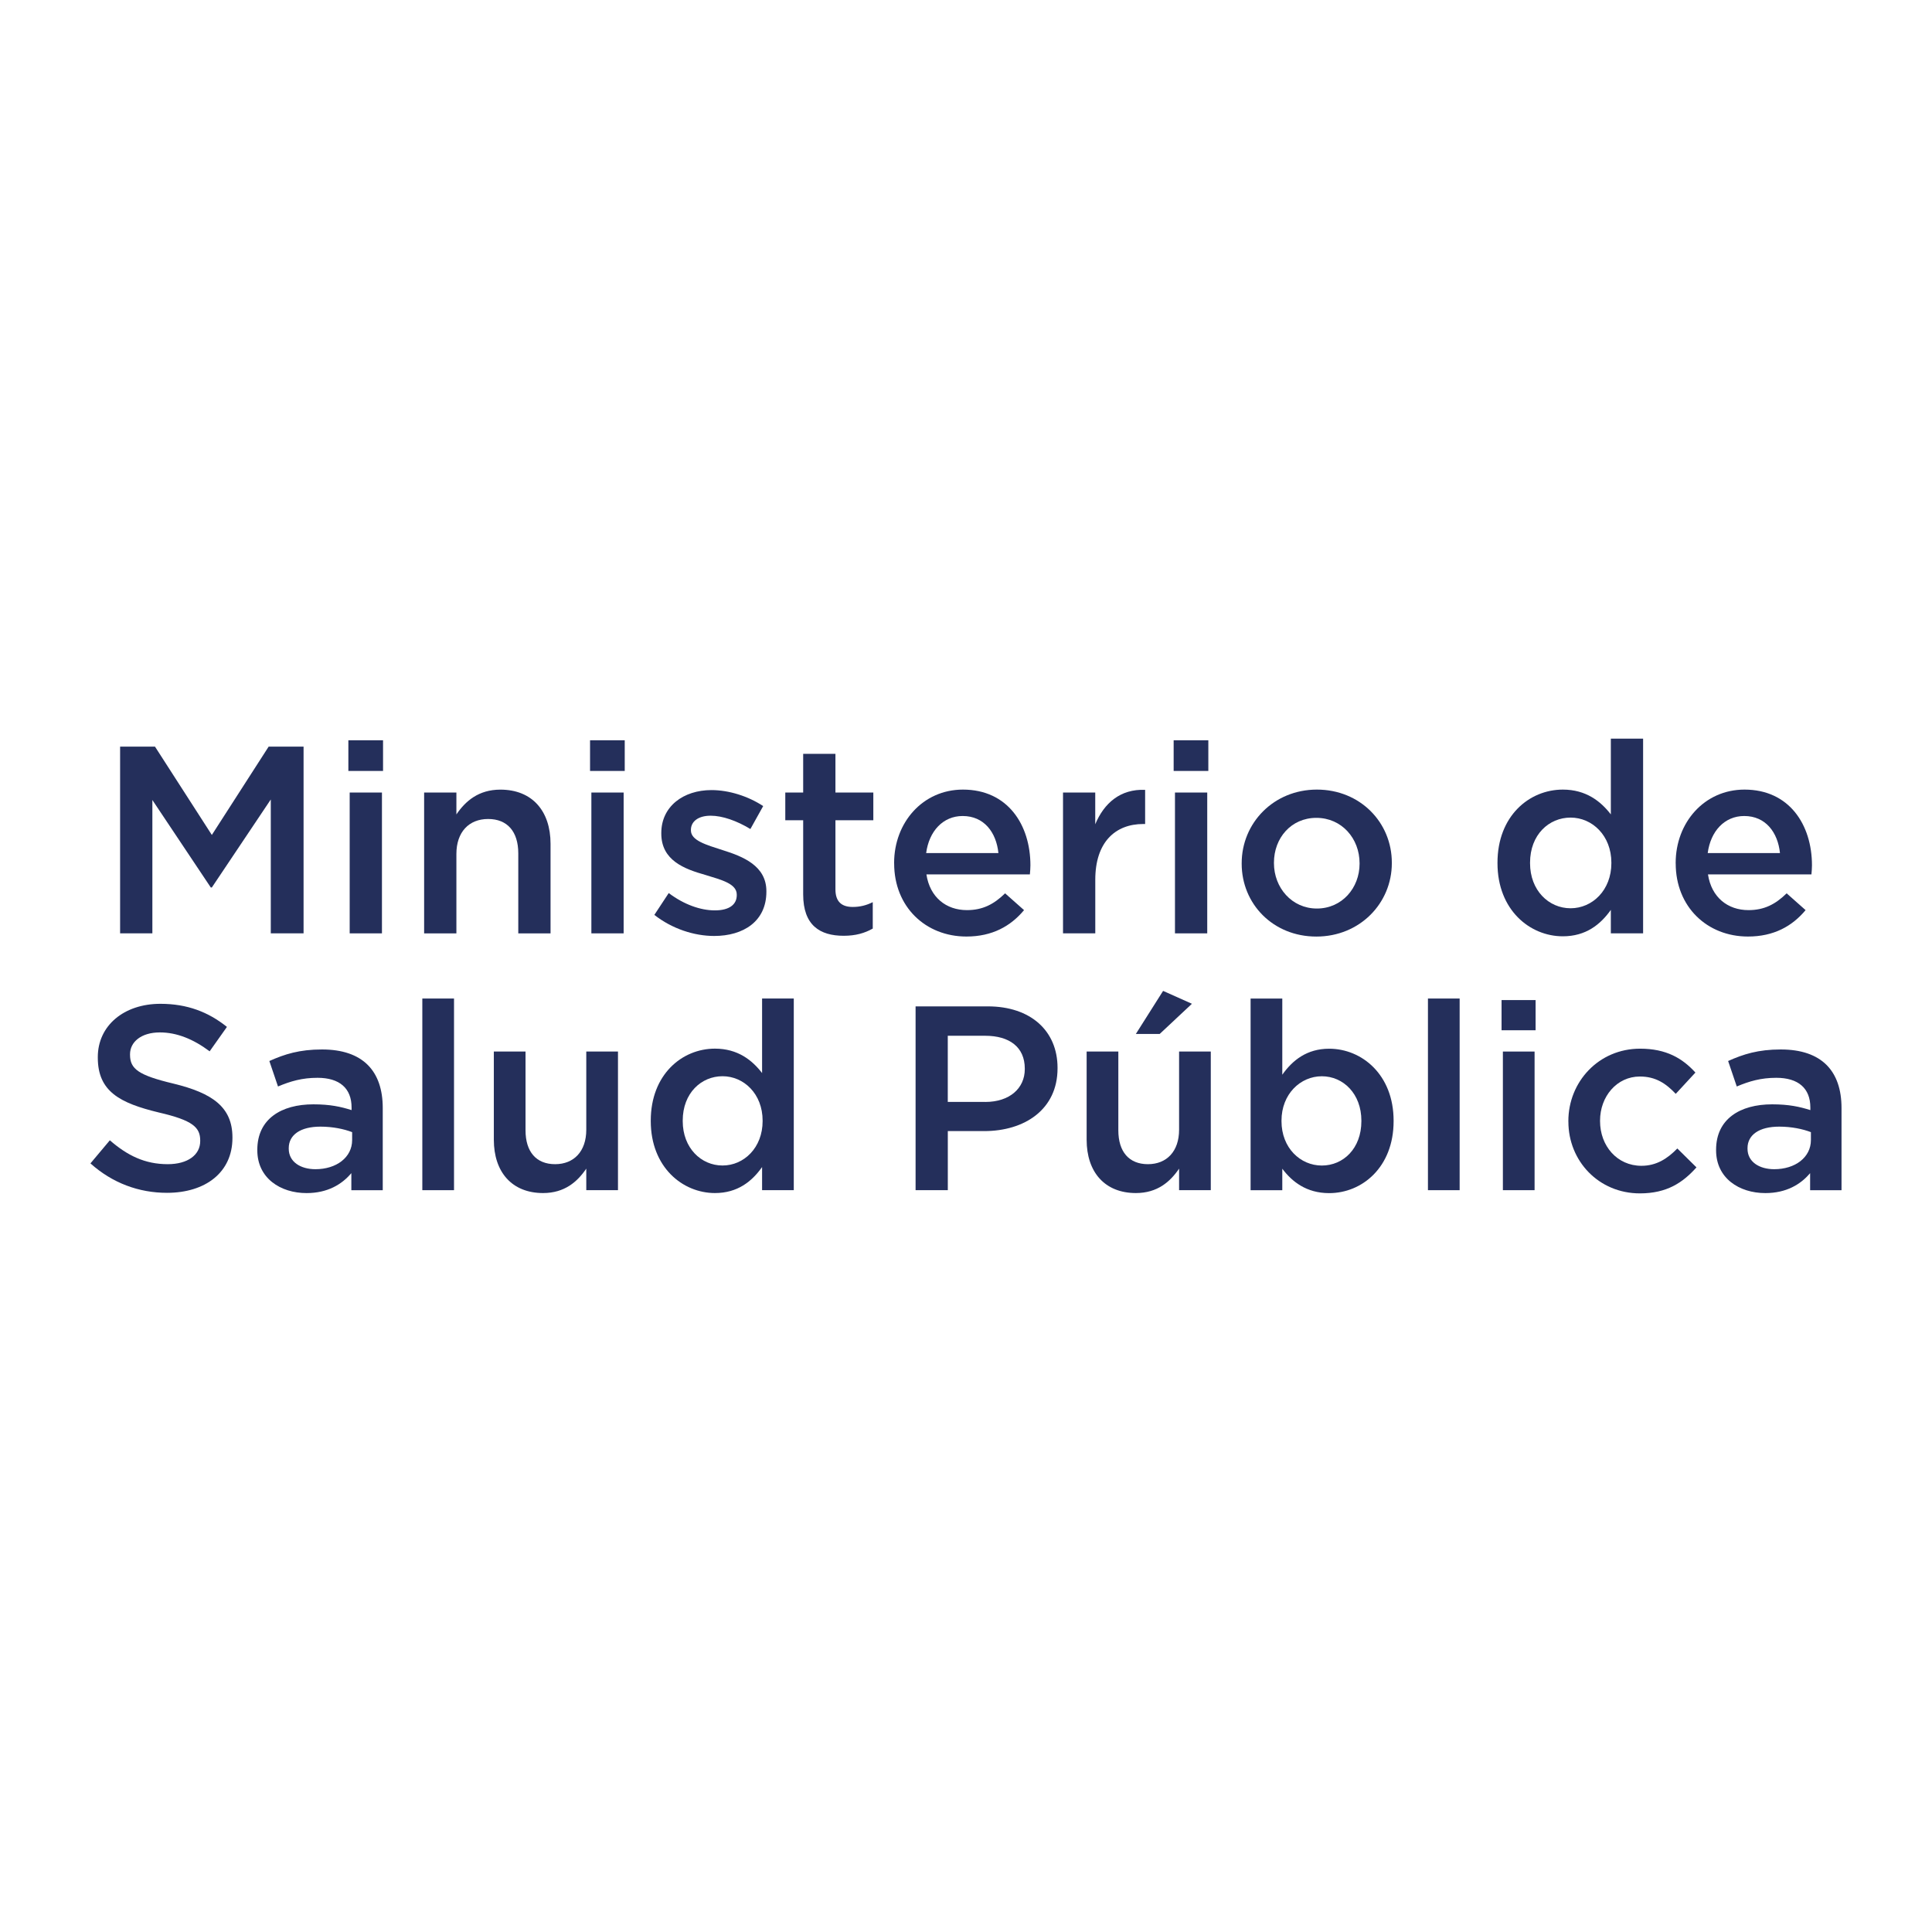 <?xml version="1.0" encoding="UTF-8"?>
<svg id="Capa_1" data-name="Capa 1" xmlns="http://www.w3.org/2000/svg" viewBox="0 0 512 512">
  <defs>
    <style>
      .cls-1 {
        fill: #242f5b;
        stroke-width: 0px;
      }
    </style>
  </defs>
  <g>
    <path class="cls-1" d="m31.82,197.87h9.26l15.06,23.4,15.05-23.4h9.26v49.48h-8.69v-35.48l-15.62,23.32h-.28l-15.48-23.18v35.34h-8.55v-49.48Z"/>
    <path class="cls-1" d="m92.32,196.18h9.19v8.13h-9.19v-8.13Zm.35,13.85h8.55v37.32h-8.55v-37.32Z"/>
    <path class="cls-1" d="m112.4,210.03h8.55v5.8c2.4-3.53,5.87-6.57,11.66-6.57,8.41,0,13.29,5.65,13.29,14.35v23.75h-8.55v-21.2c0-5.8-2.9-9.12-7.99-9.12s-8.41,3.46-8.41,9.26v21.06h-8.55v-37.32Z"/>
    <path class="cls-1" d="m156.37,196.18h9.19v8.13h-9.19v-8.13Zm.35,13.85h8.55v37.32h-8.55v-37.32Z"/>
    <path class="cls-1" d="m173.4,242.47l3.82-5.8c4.03,3.04,8.41,4.59,12.23,4.59s5.8-1.55,5.8-4.03v-.14c0-2.9-3.96-3.89-8.34-5.23-5.51-1.56-11.66-3.82-11.66-10.96v-.14c0-7.07,5.87-11.38,13.29-11.38,4.66,0,9.75,1.63,13.71,4.24l-3.39,6.08c-3.6-2.19-7.42-3.53-10.53-3.53-3.32,0-5.23,1.56-5.23,3.75v.14c0,2.69,4.03,3.82,8.41,5.23,5.44,1.7,11.59,4.17,11.59,10.88v.14c0,7.85-6.08,11.73-13.85,11.73-5.3,0-11.17-1.91-15.83-5.58Z"/>
    <path class="cls-1" d="m212.85,237.03v-19.65h-4.74v-7.35h4.74v-10.25h8.55v10.25h10.04v7.35h-10.04v18.31c0,3.32,1.7,4.66,4.59,4.66,1.91,0,3.6-.42,5.3-1.27v7c-2.12,1.2-4.52,1.91-7.7,1.91-6.29,0-10.74-2.76-10.74-10.96Z"/>
    <path class="cls-1" d="m236.95,228.83v-.14c0-10.67,7.56-19.44,18.24-19.44,11.87,0,17.88,9.33,17.88,20.07,0,.78-.07,1.56-.14,2.4h-27.42c.92,6.08,5.23,9.47,10.74,9.47,4.17,0,7.14-1.55,10.11-4.45l5.02,4.45c-3.53,4.24-8.41,7-15.27,7-10.81,0-19.15-7.85-19.15-19.37Zm27.64-2.76c-.57-5.51-3.82-9.82-9.47-9.82-5.23,0-8.91,4.03-9.68,9.82h19.15Z"/>
    <path class="cls-1" d="m281.7,210.03h8.55v8.41c2.33-5.58,6.64-9.4,13.22-9.12v9.05h-.49c-7.49,0-12.72,4.88-12.72,14.77v14.21h-8.55v-37.32Z"/>
    <path class="cls-1" d="m311.03,196.18h9.19v8.13h-9.19v-8.13Zm.35,13.85h8.55v37.32h-8.55v-37.32Z"/>
    <path class="cls-1" d="m329.06,228.9v-.14c0-10.67,8.48-19.51,19.93-19.51s19.86,8.69,19.86,19.37v.14c0,10.6-8.48,19.44-20,19.44s-19.79-8.69-19.79-19.3Zm31.24,0v-.14c0-6.57-4.74-12.02-11.45-12.02s-11.24,5.37-11.24,11.87v.14c0,6.5,4.74,12.02,11.38,12.02s11.31-5.44,11.31-11.87Z"/>
    <path class="cls-1" d="m396.85,228.76v-.14c0-12.37,8.41-19.37,17.32-19.37,6.15,0,10.04,3.11,12.72,6.57v-20.07h8.55v51.6h-8.55v-6.22c-2.76,3.89-6.64,7-12.72,7-8.76,0-17.32-7-17.32-19.37Zm30.18,0v-.14c0-7.21-5.09-11.95-10.81-11.95s-10.74,4.52-10.74,11.95v.14c0,7.21,4.95,11.94,10.74,11.94s10.81-4.81,10.81-11.94Z"/>
    <path class="cls-1" d="m444.07,228.83v-.14c0-10.67,7.56-19.44,18.24-19.44,11.87,0,17.88,9.33,17.88,20.07,0,.78-.07,1.56-.14,2.4h-27.42c.92,6.08,5.23,9.47,10.74,9.47,4.17,0,7.14-1.55,10.11-4.45l5.02,4.45c-3.53,4.24-8.41,7-15.27,7-10.81,0-19.15-7.85-19.15-19.37Zm27.64-2.76c-.57-5.51-3.82-9.82-9.47-9.82-5.23,0-8.91,4.03-9.68,9.82h19.15Z"/>
  </g>
  <g>
    <path class="cls-1" d="m23.97,308.31l5.14-6.12c4.65,4.04,9.3,6.33,15.34,6.33,5.28,0,8.61-2.44,8.61-6.12v-.14c0-3.48-1.94-5.36-10.97-7.44-10.34-2.5-16.17-5.57-16.17-14.54v-.14c0-8.35,6.94-14.12,16.59-14.12,7.08,0,12.7,2.16,17.63,6.12l-4.58,6.47c-4.37-3.27-8.75-5.01-13.19-5.01-5,0-7.91,2.57-7.91,5.78v.14c0,3.76,2.22,5.43,11.52,7.65,10.27,2.5,15.62,6.19,15.62,14.26v.14c0,9.12-7.15,14.54-17.35,14.54-7.43,0-14.44-2.57-20.27-7.79Z"/>
    <path class="cls-1" d="m93.11,315.41v-4.52c-2.5,2.99-6.32,5.29-11.87,5.29-6.94,0-13.05-3.97-13.05-11.34v-.14c0-8.14,6.32-12.04,14.85-12.04,4.44,0,7.29.63,10.13,1.53v-.7c0-5.08-3.19-7.86-9.02-7.86-4.09,0-7.15.9-10.48,2.3l-2.29-6.75c4.03-1.81,7.98-3.06,13.95-3.06,10.83,0,16.1,5.71,16.1,15.52v21.78h-8.33Zm.21-15.38c-2.15-.83-5.14-1.46-8.4-1.46-5.28,0-8.4,2.16-8.4,5.71v.14c0,3.48,3.12,5.43,7.08,5.43,5.55,0,9.72-3.13,9.72-7.72v-2.09Z"/>
    <path class="cls-1" d="m111.92,264.62h8.4v50.79h-8.4v-50.79Z"/>
    <path class="cls-1" d="m130.87,302.05v-23.38h8.4v20.87c0,5.71,2.85,8.98,7.84,8.98s8.26-3.41,8.26-9.12v-20.73h8.4v36.74h-8.4v-5.71c-2.36,3.48-5.76,6.47-11.45,6.47-8.26,0-13.05-5.57-13.05-14.12Z"/>
    <path class="cls-1" d="m172.46,297.11v-.14c0-12.18,8.26-19.07,17.01-19.07,6.04,0,9.86,3.06,12.49,6.47v-19.76h8.4v50.79h-8.4v-6.12c-2.71,3.83-6.52,6.89-12.49,6.89-8.61,0-17.01-6.89-17.01-19.06Zm29.64,0v-.14c0-7.1-5-11.76-10.62-11.76s-10.55,4.45-10.55,11.76v.14c0,7.1,4.86,11.76,10.55,11.76s10.62-4.73,10.62-11.76Z"/>
    <path class="cls-1" d="m242.64,266.7h19.16c11.31,0,18.46,6.47,18.46,16.28v.14c0,10.92-8.75,16.63-19.43,16.63h-9.65v15.66h-8.54v-48.71Zm18.46,25.33c6.46,0,10.48-3.62,10.48-8.7v-.14c0-5.71-4.09-8.7-10.48-8.7h-9.93v17.53h9.93Z"/>
    <path class="cls-1" d="m287.97,302.05v-23.38h8.4v20.87c0,5.71,2.85,8.98,7.84,8.98s8.26-3.41,8.26-9.12v-20.73h8.4v36.74h-8.4v-5.71c-2.36,3.48-5.76,6.47-11.45,6.47-8.26,0-13.05-5.57-13.05-14.12Zm20.27-39.45l7.63,3.41-8.54,8h-6.32l7.22-11.41Z"/>
    <path class="cls-1" d="m339.82,309.71v5.71h-8.4v-50.79h8.4v20.18c2.71-3.83,6.52-6.89,12.42-6.89,8.68,0,17.08,6.89,17.08,19.07v.14c0,12.18-8.33,19.06-17.08,19.06-6.04,0-9.86-3.06-12.42-6.47Zm20.96-12.59v-.14c0-7.1-4.79-11.76-10.48-11.76s-10.69,4.73-10.69,11.76v.14c0,7.1,5,11.76,10.69,11.76s10.48-4.52,10.48-11.76Z"/>
    <path class="cls-1" d="m378.42,264.62h8.4v50.79h-8.4v-50.79Z"/>
    <path class="cls-1" d="m397.93,265.03h9.02v8h-9.02v-8Zm.35,13.64h8.4v36.74h-8.4v-36.74Z"/>
    <path class="cls-1" d="m415.63,297.25v-.14c0-10.44,8.05-19.2,19.02-19.2,6.94,0,11.24,2.57,14.65,6.33l-5.21,5.64c-2.57-2.71-5.28-4.59-9.51-4.59-6.11,0-10.55,5.29-10.55,11.69v.14c0,6.54,4.51,11.83,10.97,11.83,3.96,0,6.87-1.88,9.51-4.59l5.07,5.01c-3.61,4.04-7.84,6.89-14.99,6.89-10.9,0-18.95-8.56-18.95-19Z"/>
    <path class="cls-1" d="m479.7,315.41v-4.52c-2.5,2.99-6.32,5.29-11.87,5.29-6.94,0-13.05-3.97-13.05-11.34v-.14c0-8.14,6.32-12.04,14.85-12.04,4.44,0,7.29.63,10.13,1.53v-.7c0-5.08-3.19-7.86-9.02-7.86-4.09,0-7.15.9-10.48,2.3l-2.29-6.75c4.03-1.81,7.98-3.06,13.95-3.06,10.83,0,16.1,5.71,16.1,15.52v21.78h-8.33Zm.21-15.38c-2.15-.83-5.14-1.46-8.4-1.46-5.28,0-8.4,2.16-8.4,5.71v.14c0,3.48,3.12,5.43,7.08,5.43,5.55,0,9.72-3.13,9.72-7.72v-2.09Z"/>
  </g>
</svg>